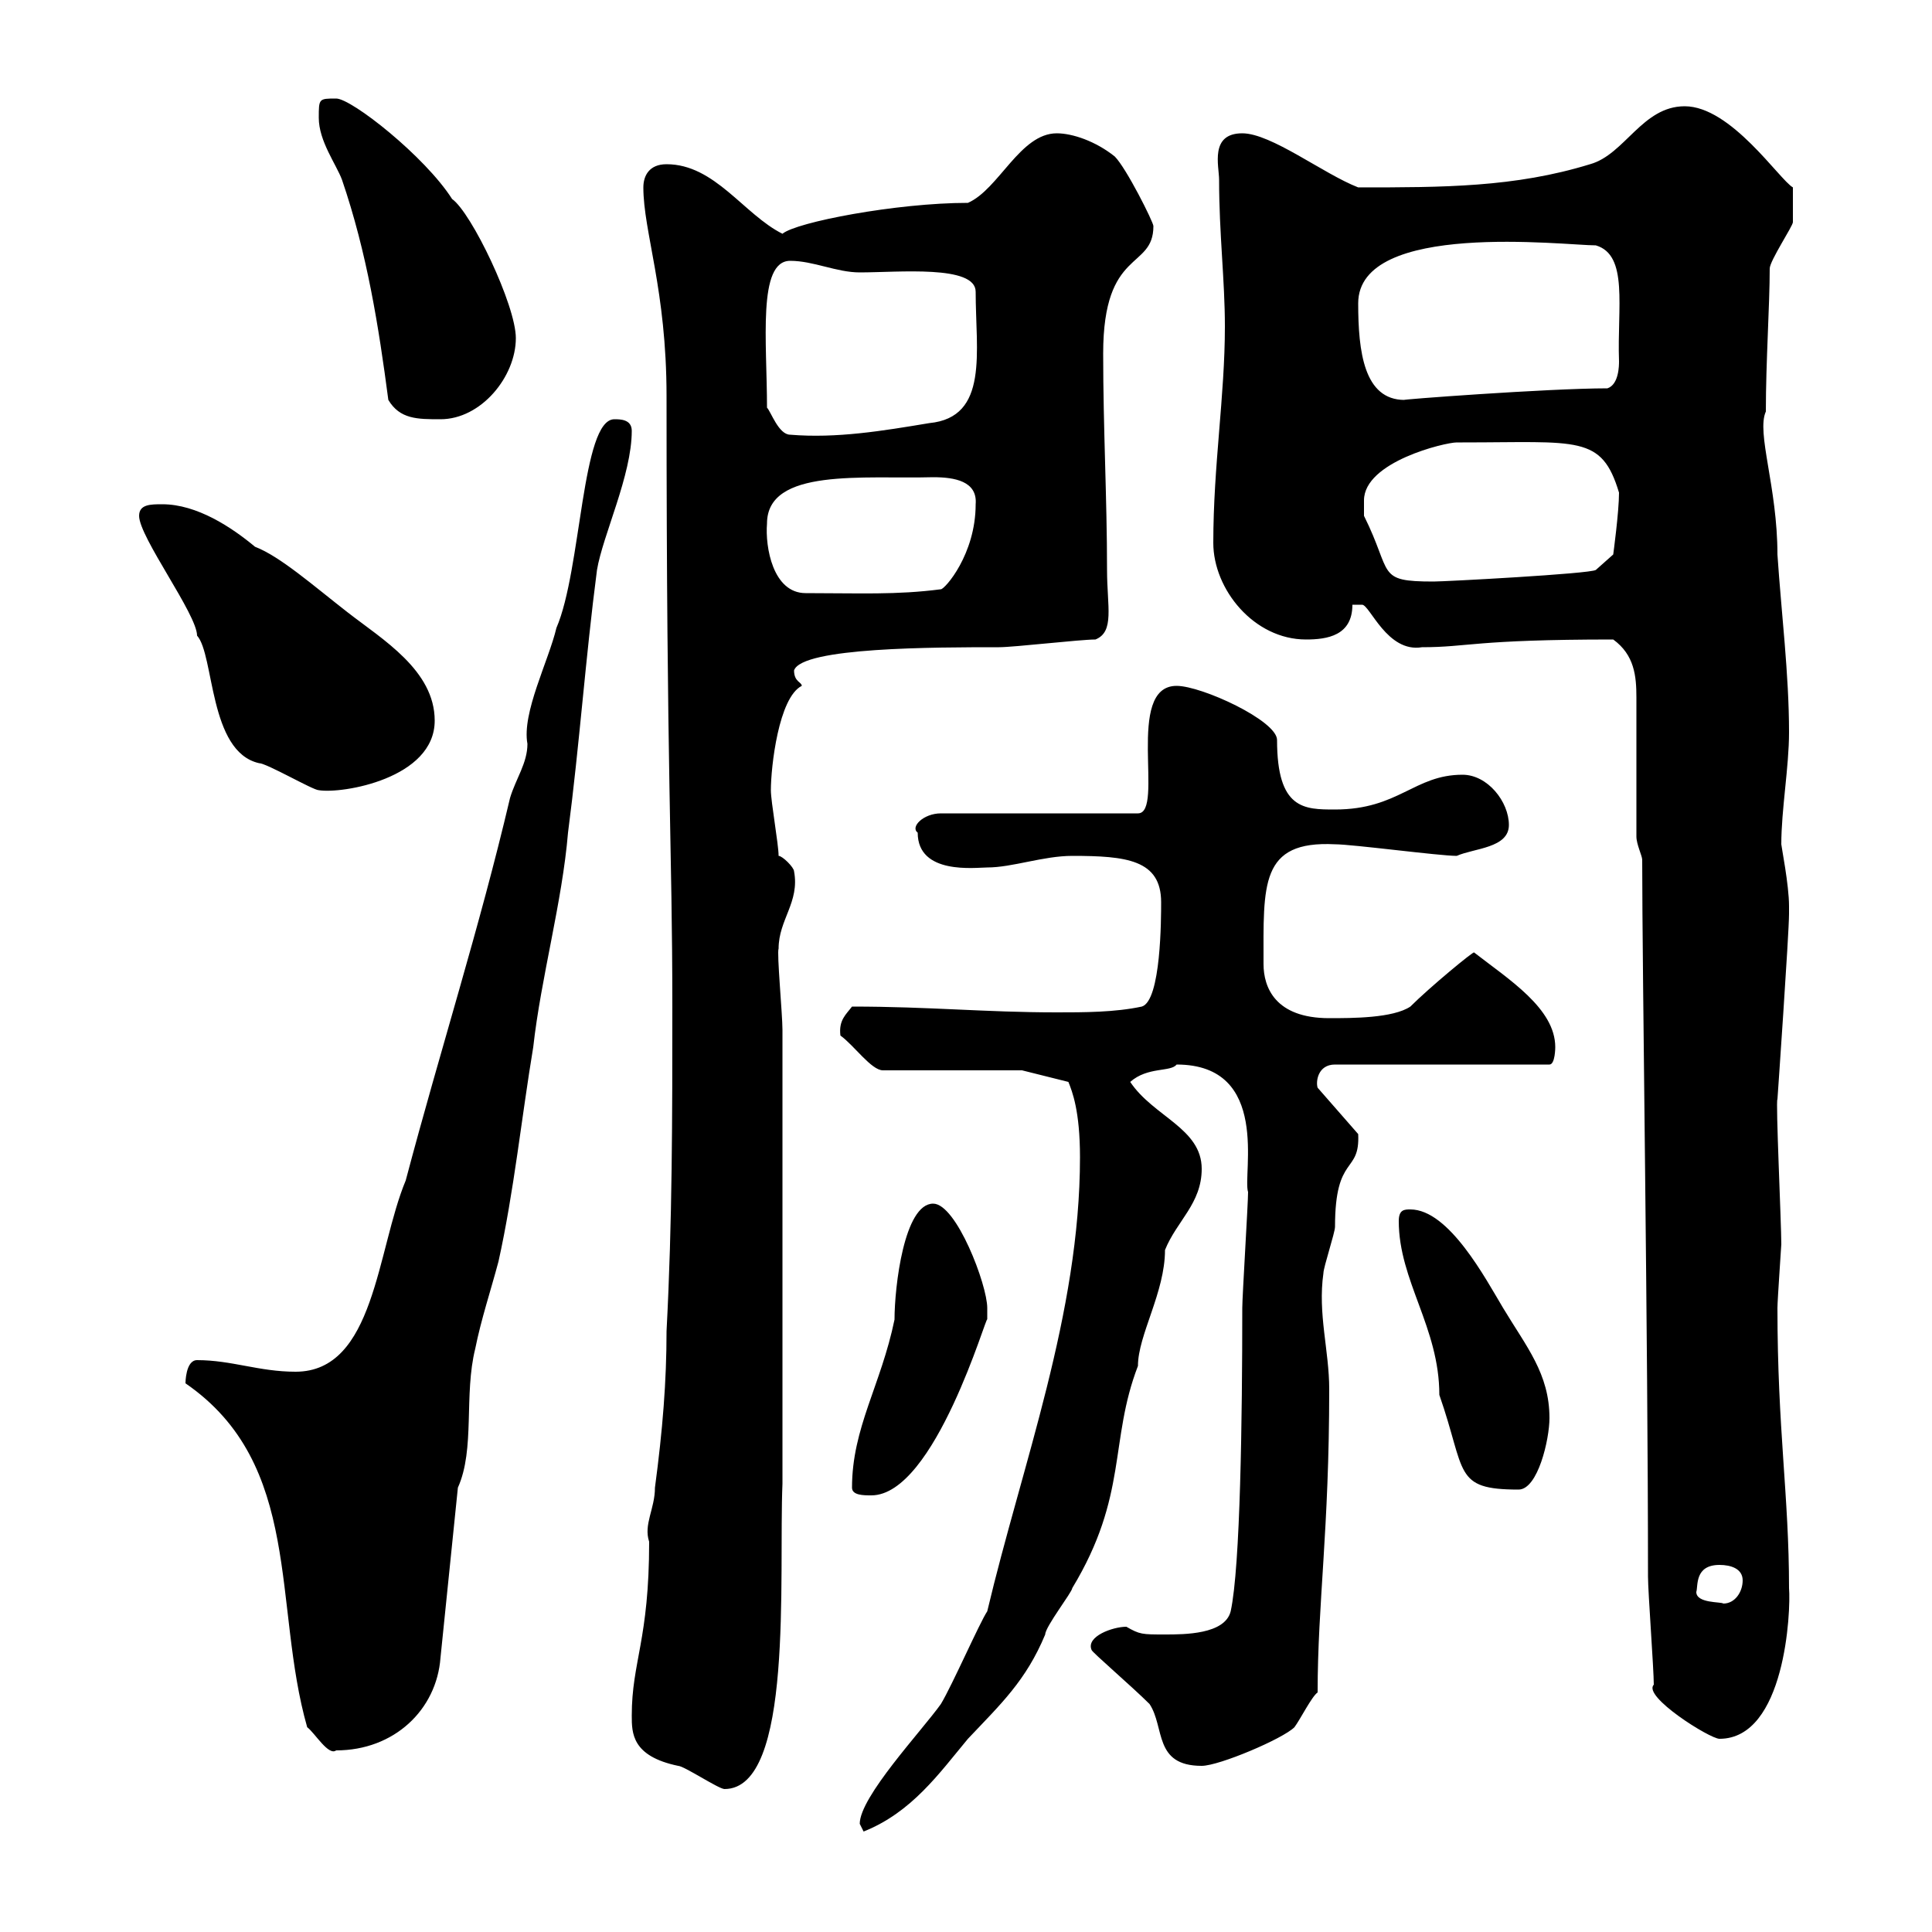 <svg xmlns="http://www.w3.org/2000/svg" xmlns:xlink="http://www.w3.org/1999/xlink" width="300" height="300"><path d="M133.50 283.20C133.50 283.20 134.10 284.40 134.10 284.40C141.60 281.40 145.80 275.40 150.30 270C155.40 264.60 159.30 261 162.30 253.80C162.30 252.60 166.50 247.20 166.50 246.60C175.20 232.20 172.20 223.80 176.70 212.10C176.70 207.30 180.90 200.70 180.90 194.10C182.70 189.60 186.60 186.90 186.60 181.50C186.60 175.20 179.10 173.40 175.50 168C178.20 165.60 181.80 166.50 182.70 165.30C197.40 165.30 192.90 182.40 193.80 185.10C193.80 186.90 192.90 201.30 192.90 203.10C192.90 220.20 192.60 243.30 191.10 250.20C190.20 253.80 183.90 253.80 180.90 253.80C177.30 253.80 177 253.80 174.90 252.60C172.80 252.60 168.60 254.10 169.50 256.20C169.50 256.50 175.80 261.90 178.50 264.60C180.90 268.20 179.10 274.20 186.60 274.20C189.30 274.20 199.20 270 201 268.20C201.90 267 203.70 263.40 204.60 262.80C204.60 249 206.40 237.60 206.40 215.70C206.40 209.70 204.60 204 205.50 197.70C205.50 196.80 207.30 191.40 207.30 190.50C207.30 179.10 211.20 182.40 210.90 176.10L204.60 168.90C204.30 168 204.60 165.30 207.30 165.30L240.60 165.30C241.50 165.30 241.50 162.60 241.50 162.60C241.50 156.60 234.30 152.10 228.90 147.90C228.90 147.60 222 153.30 219 156.30C216.30 158.10 210 158.10 206.40 158.10C198 158.10 196.20 153.30 196.20 149.70C196.20 137.40 195.60 130.50 207.30 131.10C210 131.10 223.50 132.90 226.20 132.90C228.90 131.70 234.30 131.70 234.30 128.10C234.30 124.50 231 120.30 227.10 120.30C219.60 120.30 217.20 125.70 207.30 125.70C202.50 125.70 198.30 125.70 198.30 114.90C198.30 111.90 186.60 106.50 182.70 106.50C174.60 106.50 180.90 126.30 176.70 126.30L146.10 126.30C143.40 126.30 141.30 128.40 142.50 129.30C142.50 135.90 151.50 134.70 153.30 134.70C157.20 134.70 162 132.90 166.50 132.90C174.90 132.90 180.30 133.50 180.30 140.10C180.30 142.50 180.30 155.40 177.30 156.30C173.10 157.20 168.30 157.20 164.10 157.20C153 157.20 144.30 156.30 132.30 156.30C131.40 157.50 130.20 158.40 130.50 160.80C132.60 162.30 135.30 166.20 137.10 166.20L158.70 166.20L165.90 168C166.50 169.50 167.70 172.50 167.70 179.70C167.70 204 158.70 227.40 153.30 250.20C152.10 252 147.90 261.60 146.10 264.60C143.10 268.80 133.50 279 133.50 283.20ZM98.10 266.40C98.10 269.10 98.10 272.70 105.30 274.20C106.20 274.20 111.60 277.80 112.50 277.80C123.30 277.80 120.90 244.80 121.50 230.40L121.50 159.90C121.50 157.50 120.60 147.90 120.90 147.30C120.90 142.80 124.20 140.10 123.30 135.30C123.30 134.70 121.50 132.90 120.90 132.90C120.90 131.10 119.70 124.50 119.70 122.70C119.70 119.10 120.90 108.30 124.50 106.50C124.50 105.90 123.30 105.90 123.30 104.10C124.50 100.50 145.20 100.50 155.10 100.50C157.50 100.50 167.70 99.30 170.10 99.30C173.10 98.10 171.90 94.20 171.90 88.50C171.90 77.40 171.30 66.60 171.30 54.90C171.30 38.40 179.10 42 179.10 35.10C179.10 34.50 174.90 26.10 173.10 24.30C170.10 21.90 166.50 20.70 164.10 20.70C158.40 20.70 155.10 29.40 150.30 31.50C139.20 31.50 123.60 34.50 121.50 36.30C115.50 33.30 111 25.50 103.50 25.50C100.80 25.50 99.90 27.30 99.90 29.10C99.90 36 103.50 45 103.50 61.50C103.50 121.50 104.40 131.40 104.40 156.30C104.40 173.40 104.40 189.60 103.50 206.70C103.50 214.50 102.90 222 101.70 231C101.70 234.30 99.90 236.70 100.80 239.40C100.80 254.70 98.10 258 98.10 266.40ZM28.80 214.80C47.10 227.40 42.30 249.30 47.70 268.20C48.90 269.10 51 272.70 52.20 271.80C61.20 271.80 67.80 265.50 68.40 257.40L71.10 231C73.80 225 72 216.60 73.80 209.40C74.70 204.90 76.20 200.40 77.40 195.90C79.80 185.10 81 173.40 82.80 162.60C84 151.80 87.30 140.10 88.20 129.30C90 115.50 90.90 102.30 92.70 88.50C93.60 83.10 98.10 73.80 98.10 66.90C98.10 65.10 96.30 65.10 95.40 65.10C90.30 65.10 90.30 88.50 86.40 97.50C85.20 102.60 81 110.70 81.90 115.50C81.90 118.50 80.10 120.90 79.20 123.90C74.40 144.30 68.40 162.90 63 183.30C58.50 194.10 58.20 213 45.90 213C40.20 213 36 211.20 30.60 211.20C28.80 211.20 28.80 214.80 28.80 214.80ZM256.80 261.60C255 263.40 265.50 270 267 270C277.20 270 278.10 250.20 277.80 246.60C277.80 232.20 276 222 276 203.10C276 201.90 276.60 193.50 276.60 193.20C276.60 189.90 275.70 170.70 276 170.70C276 170.70 277.80 144.90 277.80 141.90C277.80 141.90 277.80 141.90 277.80 140.70C277.80 137.40 276.60 131.40 276.60 131.10C276.60 125.70 277.80 119.10 277.80 113.70C277.80 104.70 276.60 95.10 276 86.10C276 75.60 272.70 67.20 274.20 63.90C274.20 56.10 274.80 47.40 274.80 41.70C274.80 40.50 278.40 35.10 278.40 34.50C278.40 34.20 278.40 29.70 278.40 29.10C276.30 27.90 268.80 16.50 261.60 16.50C255 16.50 252.30 24 246.90 25.50C235.20 29.10 224.10 29.10 210.90 29.10C205.50 27 197.40 20.70 192.90 20.70C187.80 20.70 189.30 25.80 189.30 27.90C189.30 36.30 190.20 43.50 190.20 50.70C190.20 61.50 188.40 72.30 188.40 84.30C188.40 91.50 194.70 99.30 202.80 99.30C206.10 99.30 210 98.70 210 93.90C210.90 93.90 211.20 93.90 211.50 93.90C212.70 93.90 215.40 101.40 220.80 100.50C228 100.50 228.90 99.30 250.50 99.30C253.80 101.70 254.10 105 254.10 108.30C254.10 108.60 254.10 119.10 254.10 129.90C254.10 131.10 255 132.90 255 133.50C255 150.90 255.90 207.90 255.90 244.80C255.90 247.20 256.80 259.20 256.80 261.60ZM263.40 247.20C263.70 246.30 263.10 243 267 243C268.80 243 270.60 243.60 270.60 245.40C270.60 247.20 269.40 249 267.60 249C267.30 248.70 263.40 249 263.40 247.20ZM132.30 231C132.30 232.20 134.10 232.20 135.30 232.20C145.20 232.20 153.30 203.70 153.30 204.90C153.30 204.90 153.30 203.10 153.30 203.10C153.30 199.50 148.50 186.90 144.90 186.90C140.40 186.90 138.90 199.80 138.90 204.90C136.80 215.10 132.30 221.70 132.30 231ZM217.20 189.60C217.20 198.90 223.50 206.10 223.50 216.60C227.70 228.60 225.60 231.30 235.80 231.30C238.80 231.30 240.60 223.50 240.60 220.20C240.60 213.30 237 209.10 233.40 203.10C230.70 198.60 225 187.80 219 187.80C218.10 187.80 217.20 187.80 217.20 189.60ZM21.60 80.10C21.60 83.40 30.60 95.40 30.60 98.70C33.30 101.70 32.40 116.70 40.20 118.50C41.40 118.50 48.60 122.70 49.50 122.70C53.10 123.30 67.50 120.90 67.50 111.90C67.50 104.10 59.40 99.30 54 95.10C48.60 90.90 43.50 86.40 39.60 84.90C36 81.90 30.60 78.30 25.20 78.30C23.40 78.30 21.60 78.30 21.60 80.10ZM119.10 81.30C119.10 72.60 134.10 74.40 144.90 74.10C148.20 74.10 151.80 74.70 151.50 78.30C151.50 86.10 146.70 91.50 146.10 91.50C139.20 92.40 133.50 92.10 125.10 92.10C120 92.10 118.80 84.90 119.10 81.30ZM211.80 77.70C211.80 71.70 224.40 68.70 226.20 68.70C226.20 68.70 227.10 68.70 227.10 68.70C245.10 68.70 248.70 67.50 251.40 76.50C251.40 79.50 250.50 86.10 250.50 86.10L247.80 88.50C246.90 89.10 224.40 90.30 222.60 90.30C213.60 90.30 216.30 89.10 211.80 80.10C211.80 80.10 211.80 78.30 211.80 77.70ZM119.10 63.30C119.10 53.10 117.60 40.50 122.70 40.50C126.30 40.50 129.90 42.30 133.50 42.30C139.50 42.30 151.50 41.10 151.50 45.30C151.50 54.60 153.60 64.80 144.30 65.70C137.10 66.90 129.90 68.10 122.70 67.50C120.90 67.50 119.70 63.90 119.10 63.30ZM49.50 18.30C49.50 21.90 52.20 25.50 53.10 27.90C57 39.30 58.80 50.70 60.30 62.10C62.10 65.10 64.80 65.10 68.40 65.10C74.70 65.10 80.10 58.50 80.10 52.50C80.10 47.40 73.20 33 70.20 30.90C66 24.30 54.60 15.30 52.20 15.30C49.50 15.30 49.50 15.30 49.50 18.30ZM210.90 47.10C210.90 34.20 243 38.10 247.80 38.10C252.90 39.60 251.10 47.70 251.40 56.10C251.40 56.70 251.40 59.70 249.60 60.30C240.30 60.30 216.60 62.10 218.10 62.10C211.80 62.10 210.90 54.60 210.90 47.10Z"/></svg>
